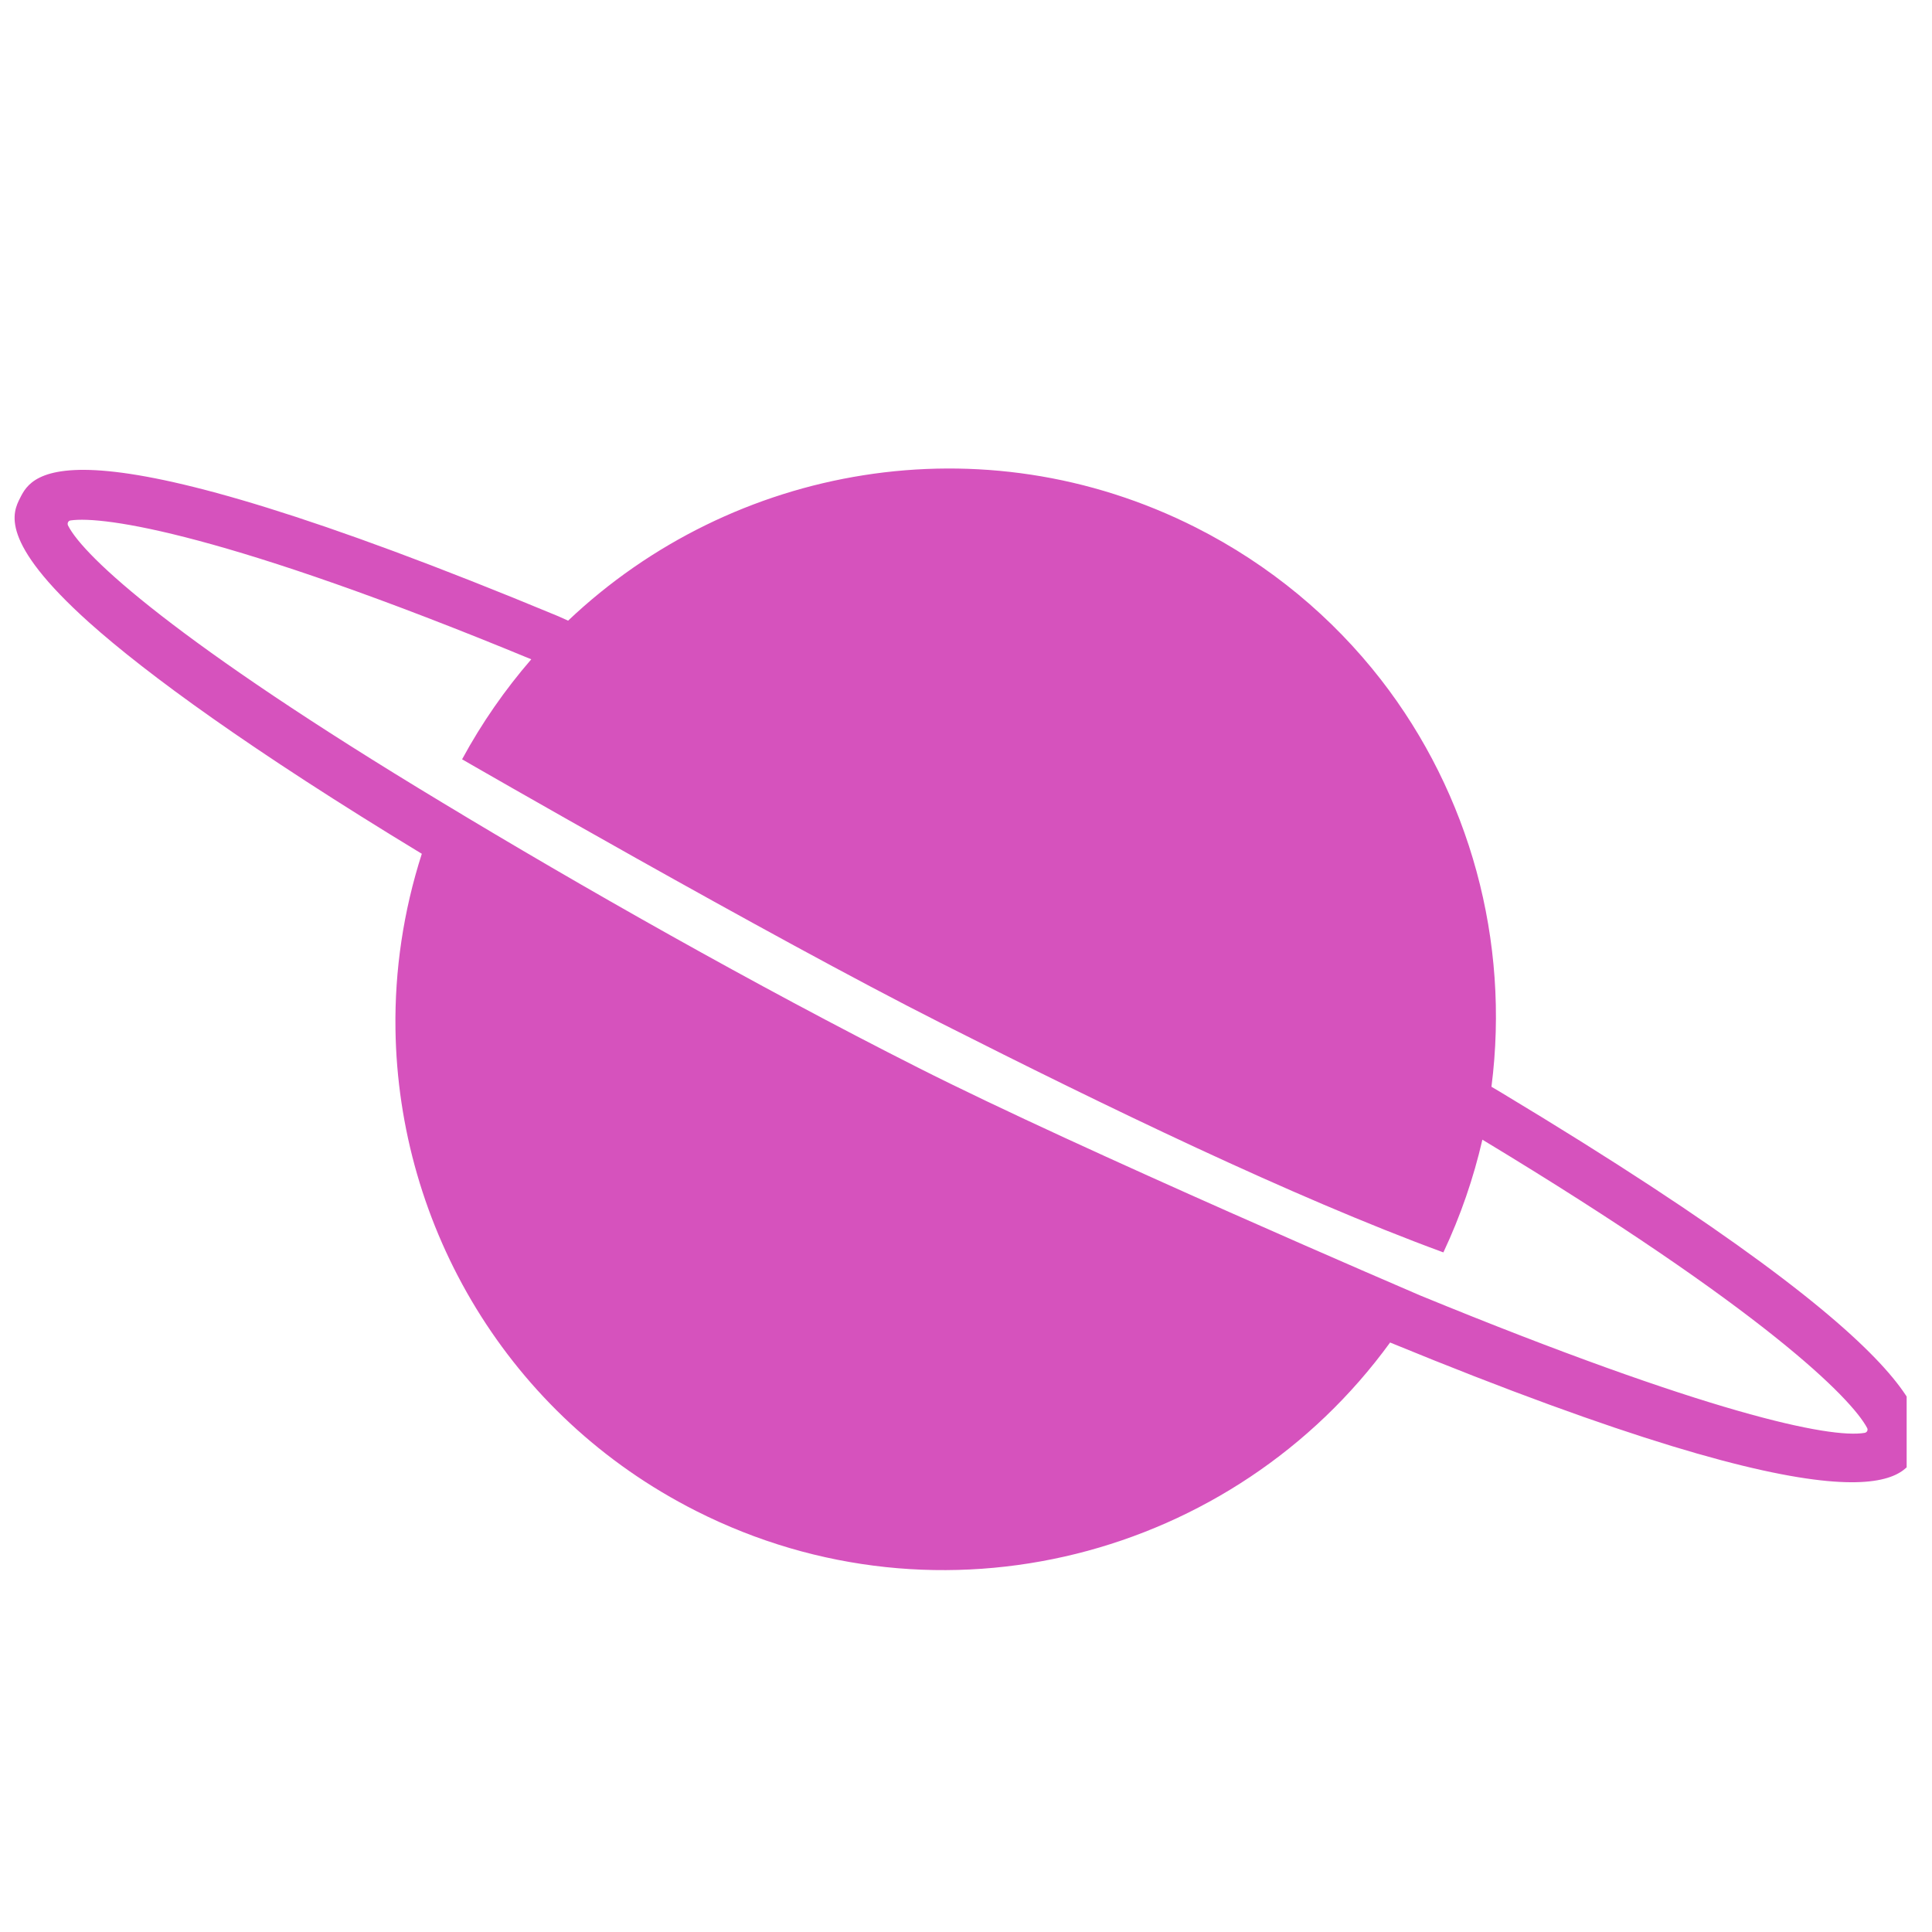 <?xml version="1.0" encoding="UTF-8"?>
<svg xmlns="http://www.w3.org/2000/svg" xmlns:xlink="http://www.w3.org/1999/xlink" width="37.5pt" height="37.5pt" viewBox="0 0 37.5 37.5" version="1.2">
<defs>
<clipPath id="clip1">
  <path d="M 0.199 9 L 37.008 9 L 37.008 30.602 L 0.199 30.602 Z M 0.199 9 "/>
</clipPath>
<clipPath id="clip2">
  <path d="M 10.258 -2.066 L 40.535 25.059 L 25.617 41.707 L -4.656 14.578 Z M 10.258 -2.066 "/>
</clipPath>
<clipPath id="clip3">
  <path d="M 10.258 -2.066 L 40.535 25.059 L 25.617 41.707 L -4.656 14.578 Z M 10.258 -2.066 "/>
</clipPath>
</defs>
<g id="surface1">
<g clip-path="url(#clip1)" clip-rule="nonzero">
<g clip-path="url(#clip2)" clip-rule="nonzero">
<g clip-path="url(#clip3)" clip-rule="nonzero">
<path style=" stroke:none;fill-rule:nonzero;fill:rgb(83.919%,32.159%,74.12%);fill-opacity:1;" d="M 27.566 25.145 C 27.566 25.145 20.965 22.316 17.82 20.723 C 14.641 19.117 11.246 17.188 8.578 15.574 C 3.414 12.461 1.625 10.805 1.32 10.199 C 1.301 10.156 1.324 10.109 1.367 10.102 C 2.004 10.008 4.387 10.348 10.312 12.797 C 9.805 13.383 9.352 14.031 8.969 14.738 C 8.98 14.746 14.918 18.168 18.258 19.855 C 21.434 21.461 25.059 23.223 28.016 24.309 C 28.352 23.594 28.602 22.863 28.773 22.121 C 34.258 25.434 35.941 27.148 36.242 27.719 C 36.262 27.758 36.238 27.805 36.191 27.812 C 35.523 27.926 33.145 27.434 27.566 25.145 Z M 37.176 28.246 C 37.41 27.781 38.031 26.555 29.133 21.203 C 29.102 21.184 29.035 21.145 28.949 21.094 C 29.312 18.266 28.531 15.414 26.801 13.188 C 25.867 11.988 24.656 10.969 23.211 10.238 C 19.074 8.148 14.219 9.02 11.027 12.047 C 10.934 12.004 10.863 11.973 10.836 11.961 C 1.246 7.977 0.625 9.203 0.391 9.664 C 0.25 9.941 -0.035 10.5 1.734 12.086 C 2.852 13.086 4.875 14.562 8.184 16.57 C 8.184 16.57 8.188 16.57 8.188 16.57 C 7.828 17.691 7.66 18.84 7.676 19.973 C 7.73 23.809 9.855 27.48 13.512 29.328 C 18.254 31.727 23.945 30.238 26.984 26.055 C 26.984 26.055 26.984 26.059 26.984 26.059 C 36.234 29.859 36.945 28.695 37.176 28.246 "/>
</g>
</g>
</g>
</g>
</svg>
